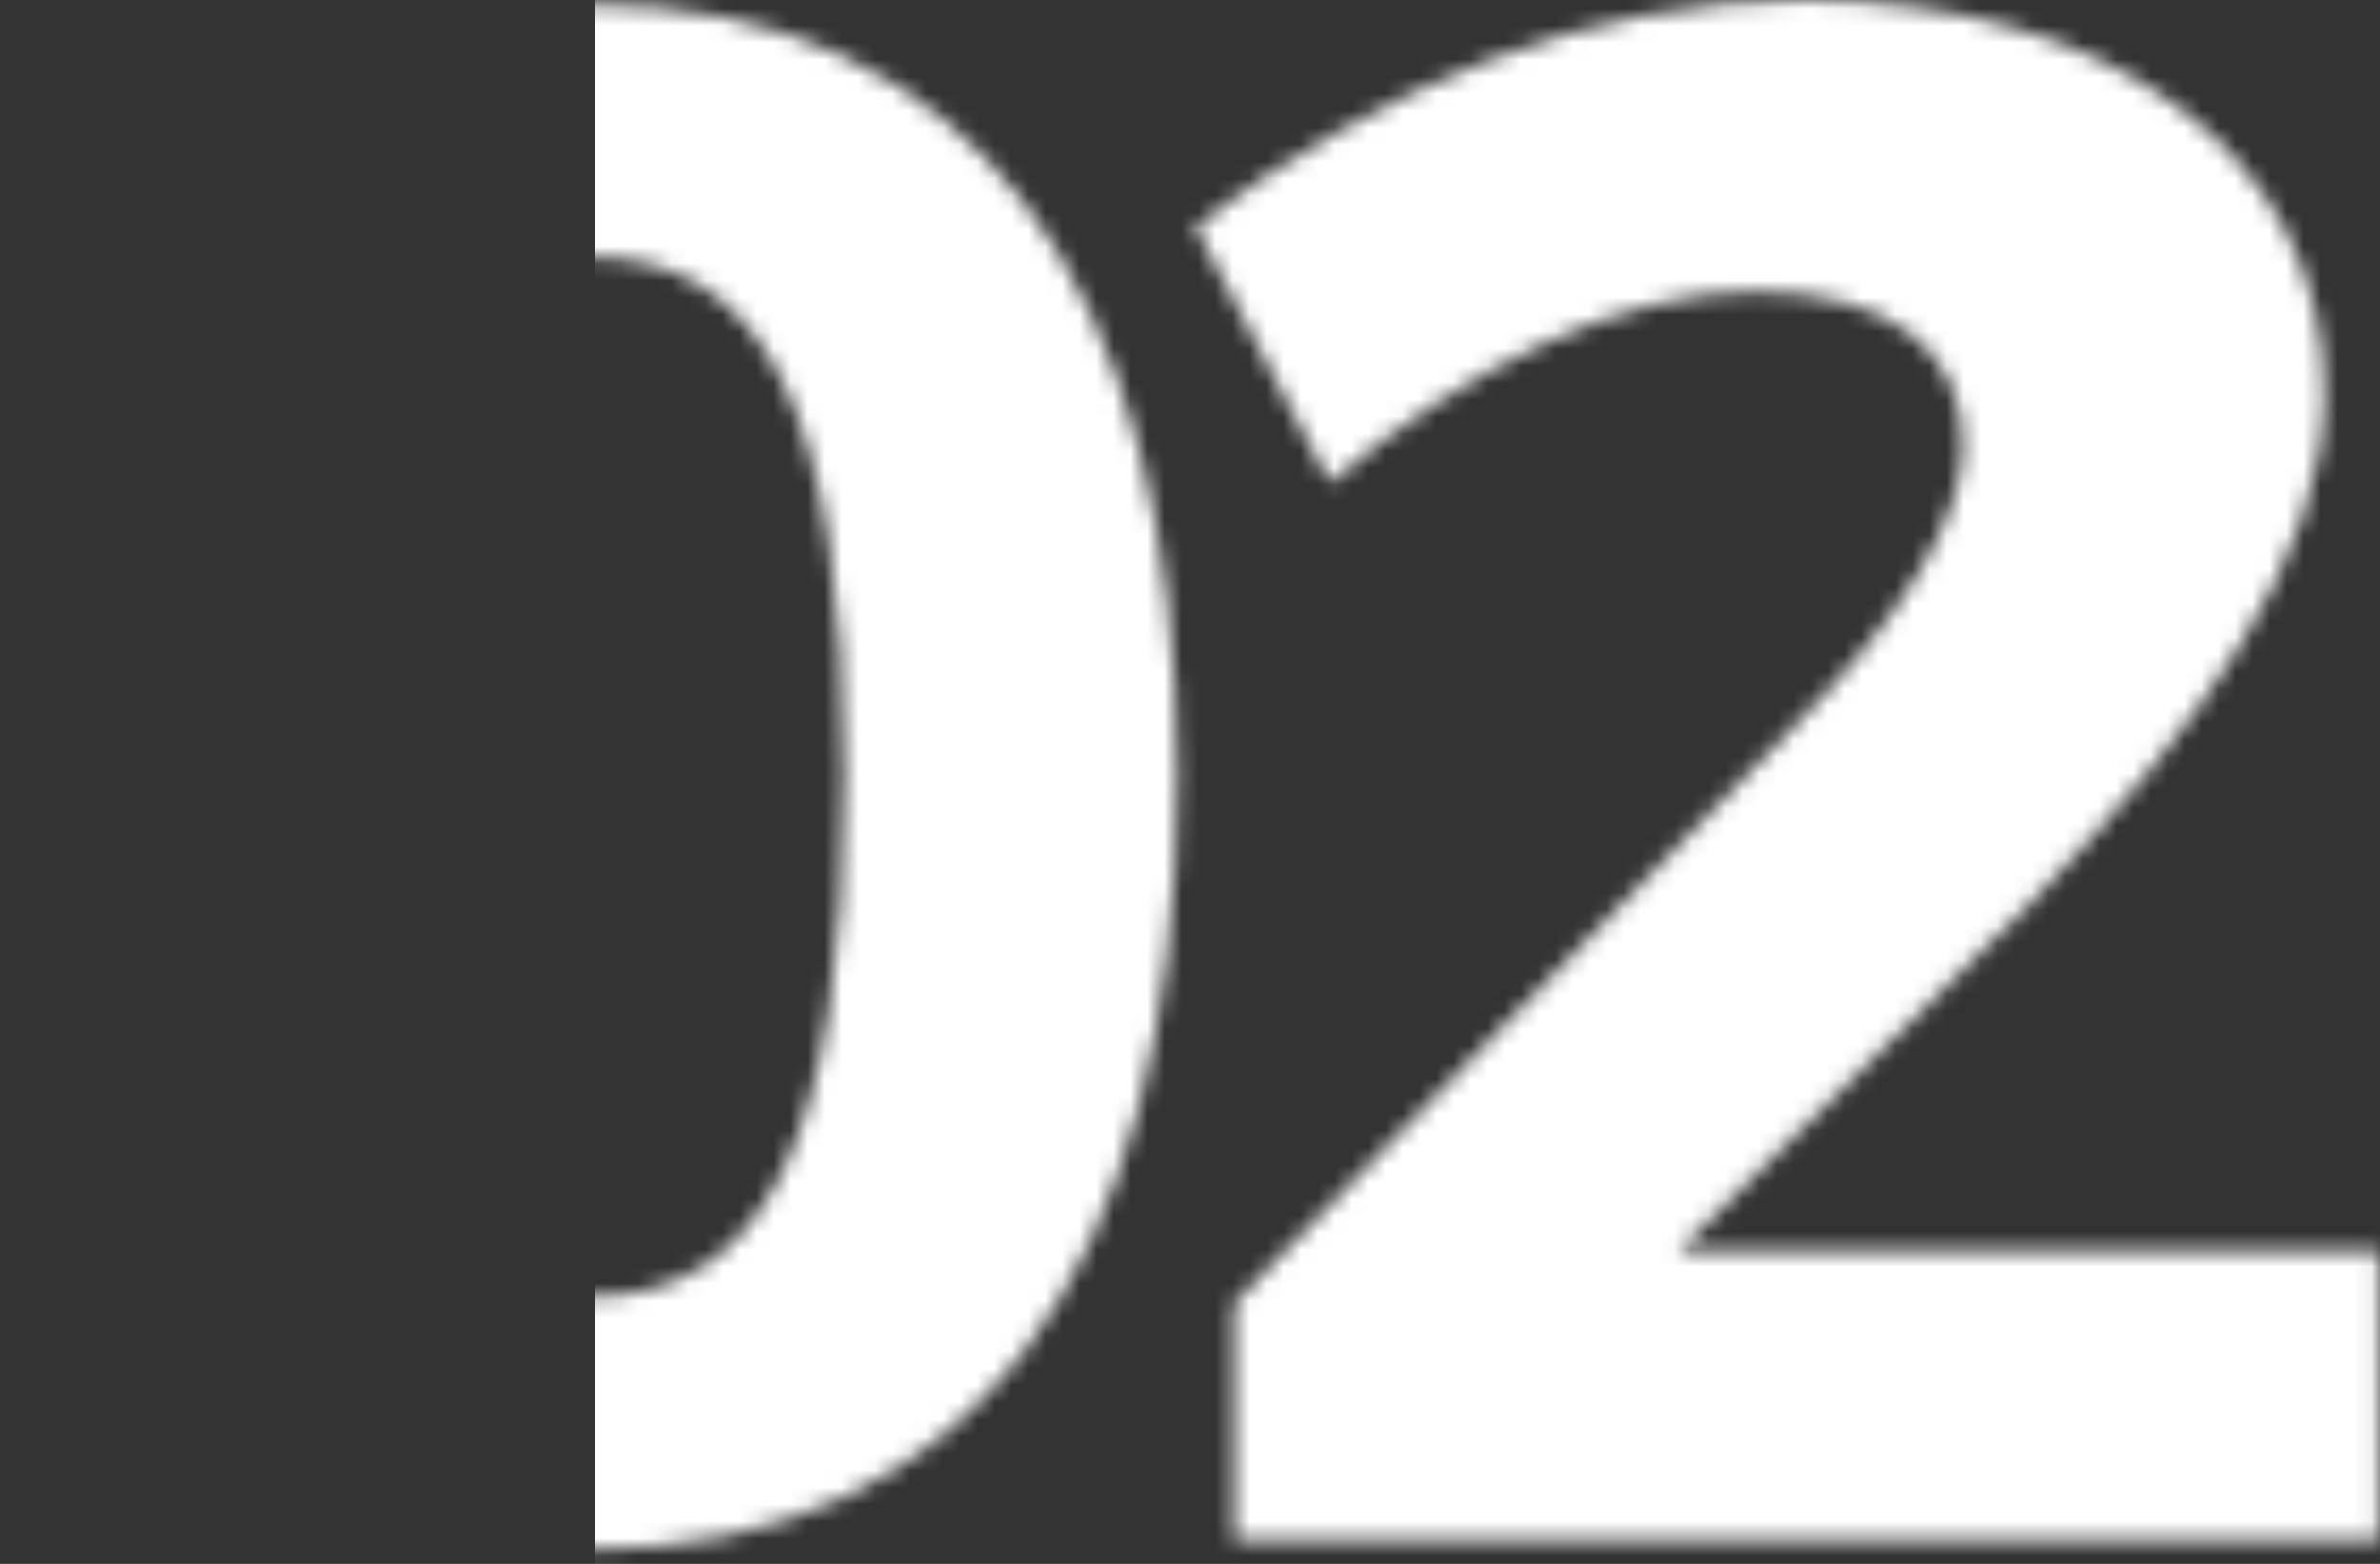 <svg width="140" height="92" viewBox="0 0 140 92" fill="none" xmlns="http://www.w3.org/2000/svg">
<rect x="0" y="0" width="140" height="92" fill="#333333" stroke="none"/>
<mask id="mask0_46_10072" style="mask-type:alpha" maskUnits="userSpaceOnUse" x="0" y="0" width="140" height="92">
<path d="M105.752 42.496C111.512 36.736 115.48 30.592 115.48 26.24C115.48 20.48 111 17.152 103.192 17.152C95.512 17.152 86.296 21.504 78.232 28.416L70.296 13.312C81.304 4.992 93.464 0 106.136 0C124.056 0 136.728 9.088 136.728 23.168C136.728 32.768 129.432 42.752 119.576 52.992L98.712 73.6H139.928V90.624H72.6V76.672L105.752 42.496Z" fill="white"/>
<path d="M34.688 0.256C56.96 0.256 69.248 16.512 69.248 45.696C69.248 75.008 56.96 91.136 34.688 91.136C12.288 91.136 0 75.008 0 45.696C0 16.512 12.288 0.256 34.688 0.256ZM34.688 15.104C24.32 15.104 19.584 24.32 19.584 45.696C19.584 66.944 24.32 76.288 34.688 76.288C44.928 76.288 49.664 66.944 49.664 45.696C49.664 24.32 44.928 15.104 34.688 15.104Z" fill="white"/>
</mask>
<g mask="url(#mask0_46_10072)">
<rect x="35" y="-8.376" width="137" height="119" fill="white"/>
</g>
</svg>
